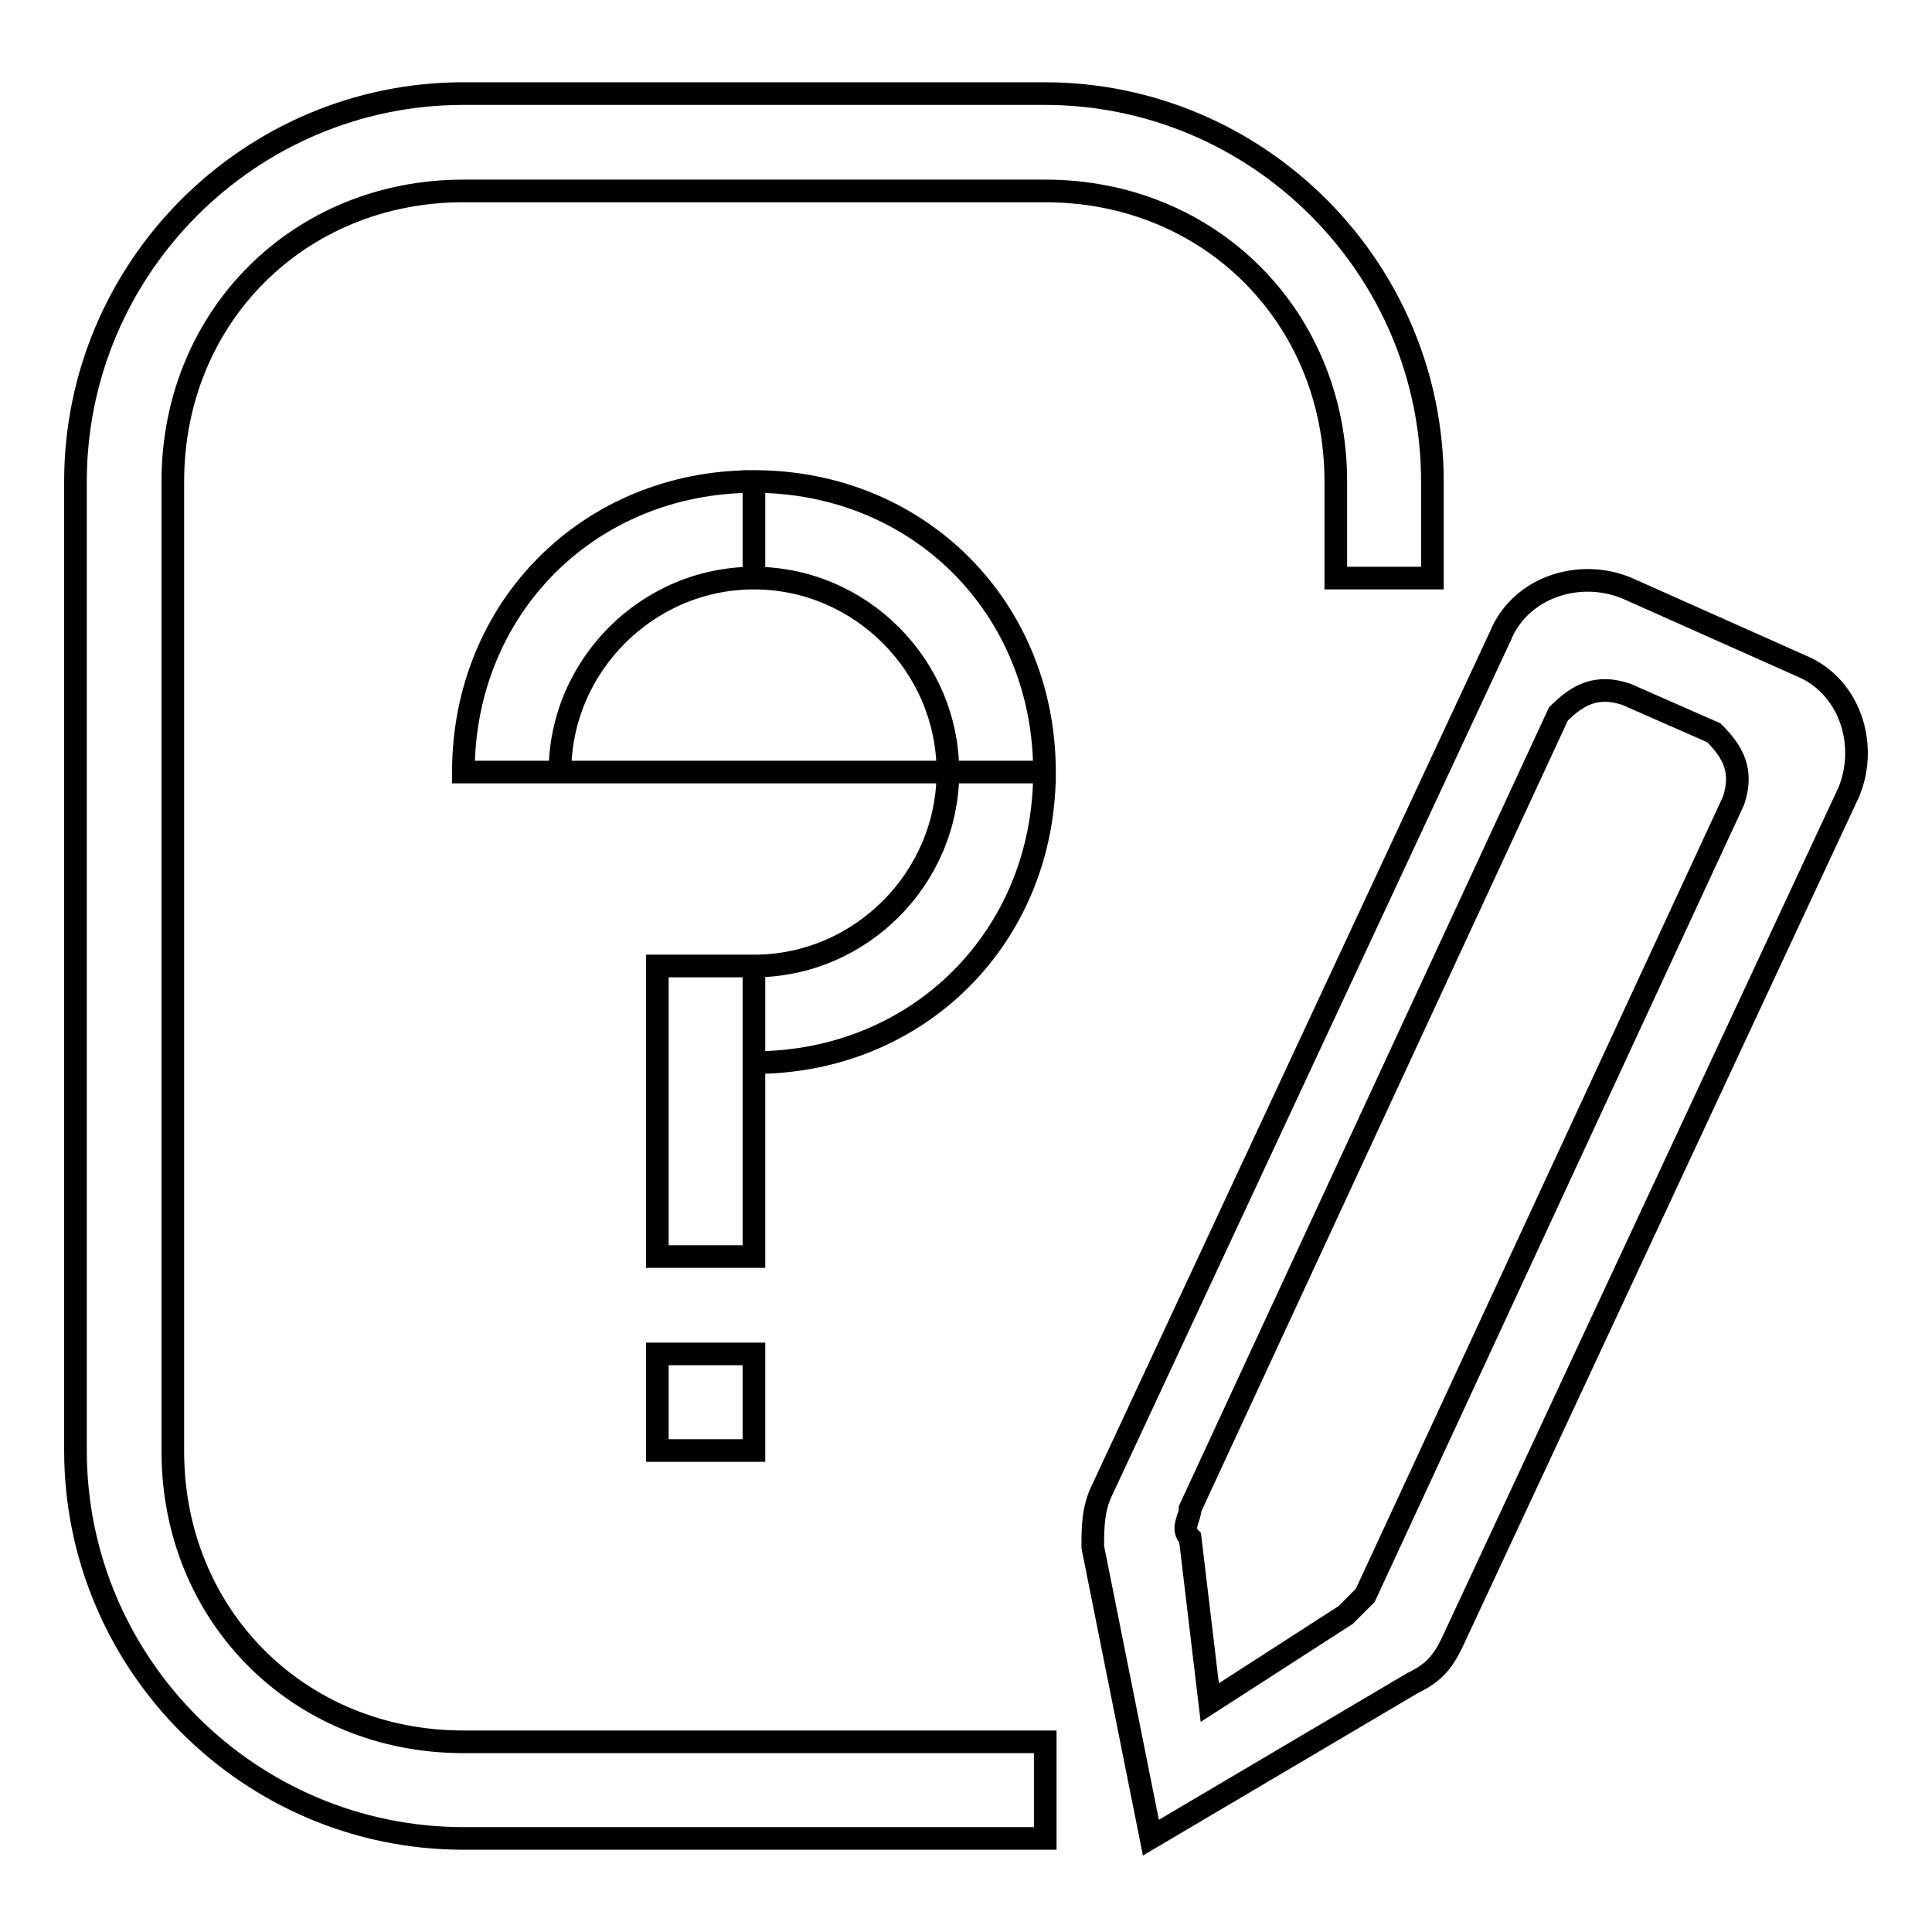 <?xml version="1.0" encoding="utf-8"?>
<!-- Svg Vector Icons : http://www.onlinewebfonts.com/icon -->
<!DOCTYPE svg PUBLIC "-//W3C//DTD SVG 1.1//EN" "http://www.w3.org/Graphics/SVG/1.1/DTD/svg11.dtd">
<svg version="1.1" xmlns="http://www.w3.org/2000/svg" xmlns:xlink="http://www.w3.org/1999/xlink" x="0px" y="0px" viewBox="0 0 256 256" enable-background="new 0 0 256 256" xml:space="preserve">
<g> <path stroke-width="3" fill-opacity="0" stroke="#000000"  d="M189.8,76.6V63.8c0-28.3-23.1-51.4-51.4-51.4H61.4C33.1,12.4,10,35.5,10,63.8v128.4 c0,28.3,23.1,51.4,51.4,51.4h77.1v-12.8H61.4c-21.8,0-38.5-16.7-38.5-38.5V63.8c0-21.8,16.7-38.5,38.5-38.5h77.1 c21.8,0,38.5,16.7,38.5,38.5v12.8H189.8z M125.6,102.3H61.4c0-21.8,16.7-38.5,38.5-38.5c21.8,0,38.5,16.7,38.5,38.5H125.6 c0-14.1-11.6-25.7-25.7-25.7c-14.1,0-25.7,11.6-25.7,25.7H125.6z M99.9,63.8c21.8,0,38.5,16.7,38.5,38.5 c0,21.8-16.7,38.5-38.5,38.5v-9V128c14.1,0,25.7-11.6,25.7-25.7c0-14.1-11.6-25.7-25.7-25.7V63.8z M87.1,128h12.8v38.5H87.1V128z  M87.1,179.4h12.8v12.8H87.1V179.4z M215.5,77.9l23.1,10.3c6.4,2.6,9,10.3,6.4,16.7l-52.7,113c-1.3,2.6-2.6,3.9-5.1,5.1l-34.7,20.5 l-7.7-38.5c0-2.6,0-5.1,1.3-7.7l52.7-113C201.4,77.9,209.1,75.3,215.5,77.9L215.5,77.9z M215.5,92c-3.9-1.3-6.4,0-9,2.6 l-48.8,105.3c0,1.3-1.3,2.6,0,3.9l2.6,21.8l18-11.6l2.6-2.6l48.8-105.3c1.3-3.9,0-6.4-2.6-9L215.5,92L215.5,92z"/></g>
</svg>
